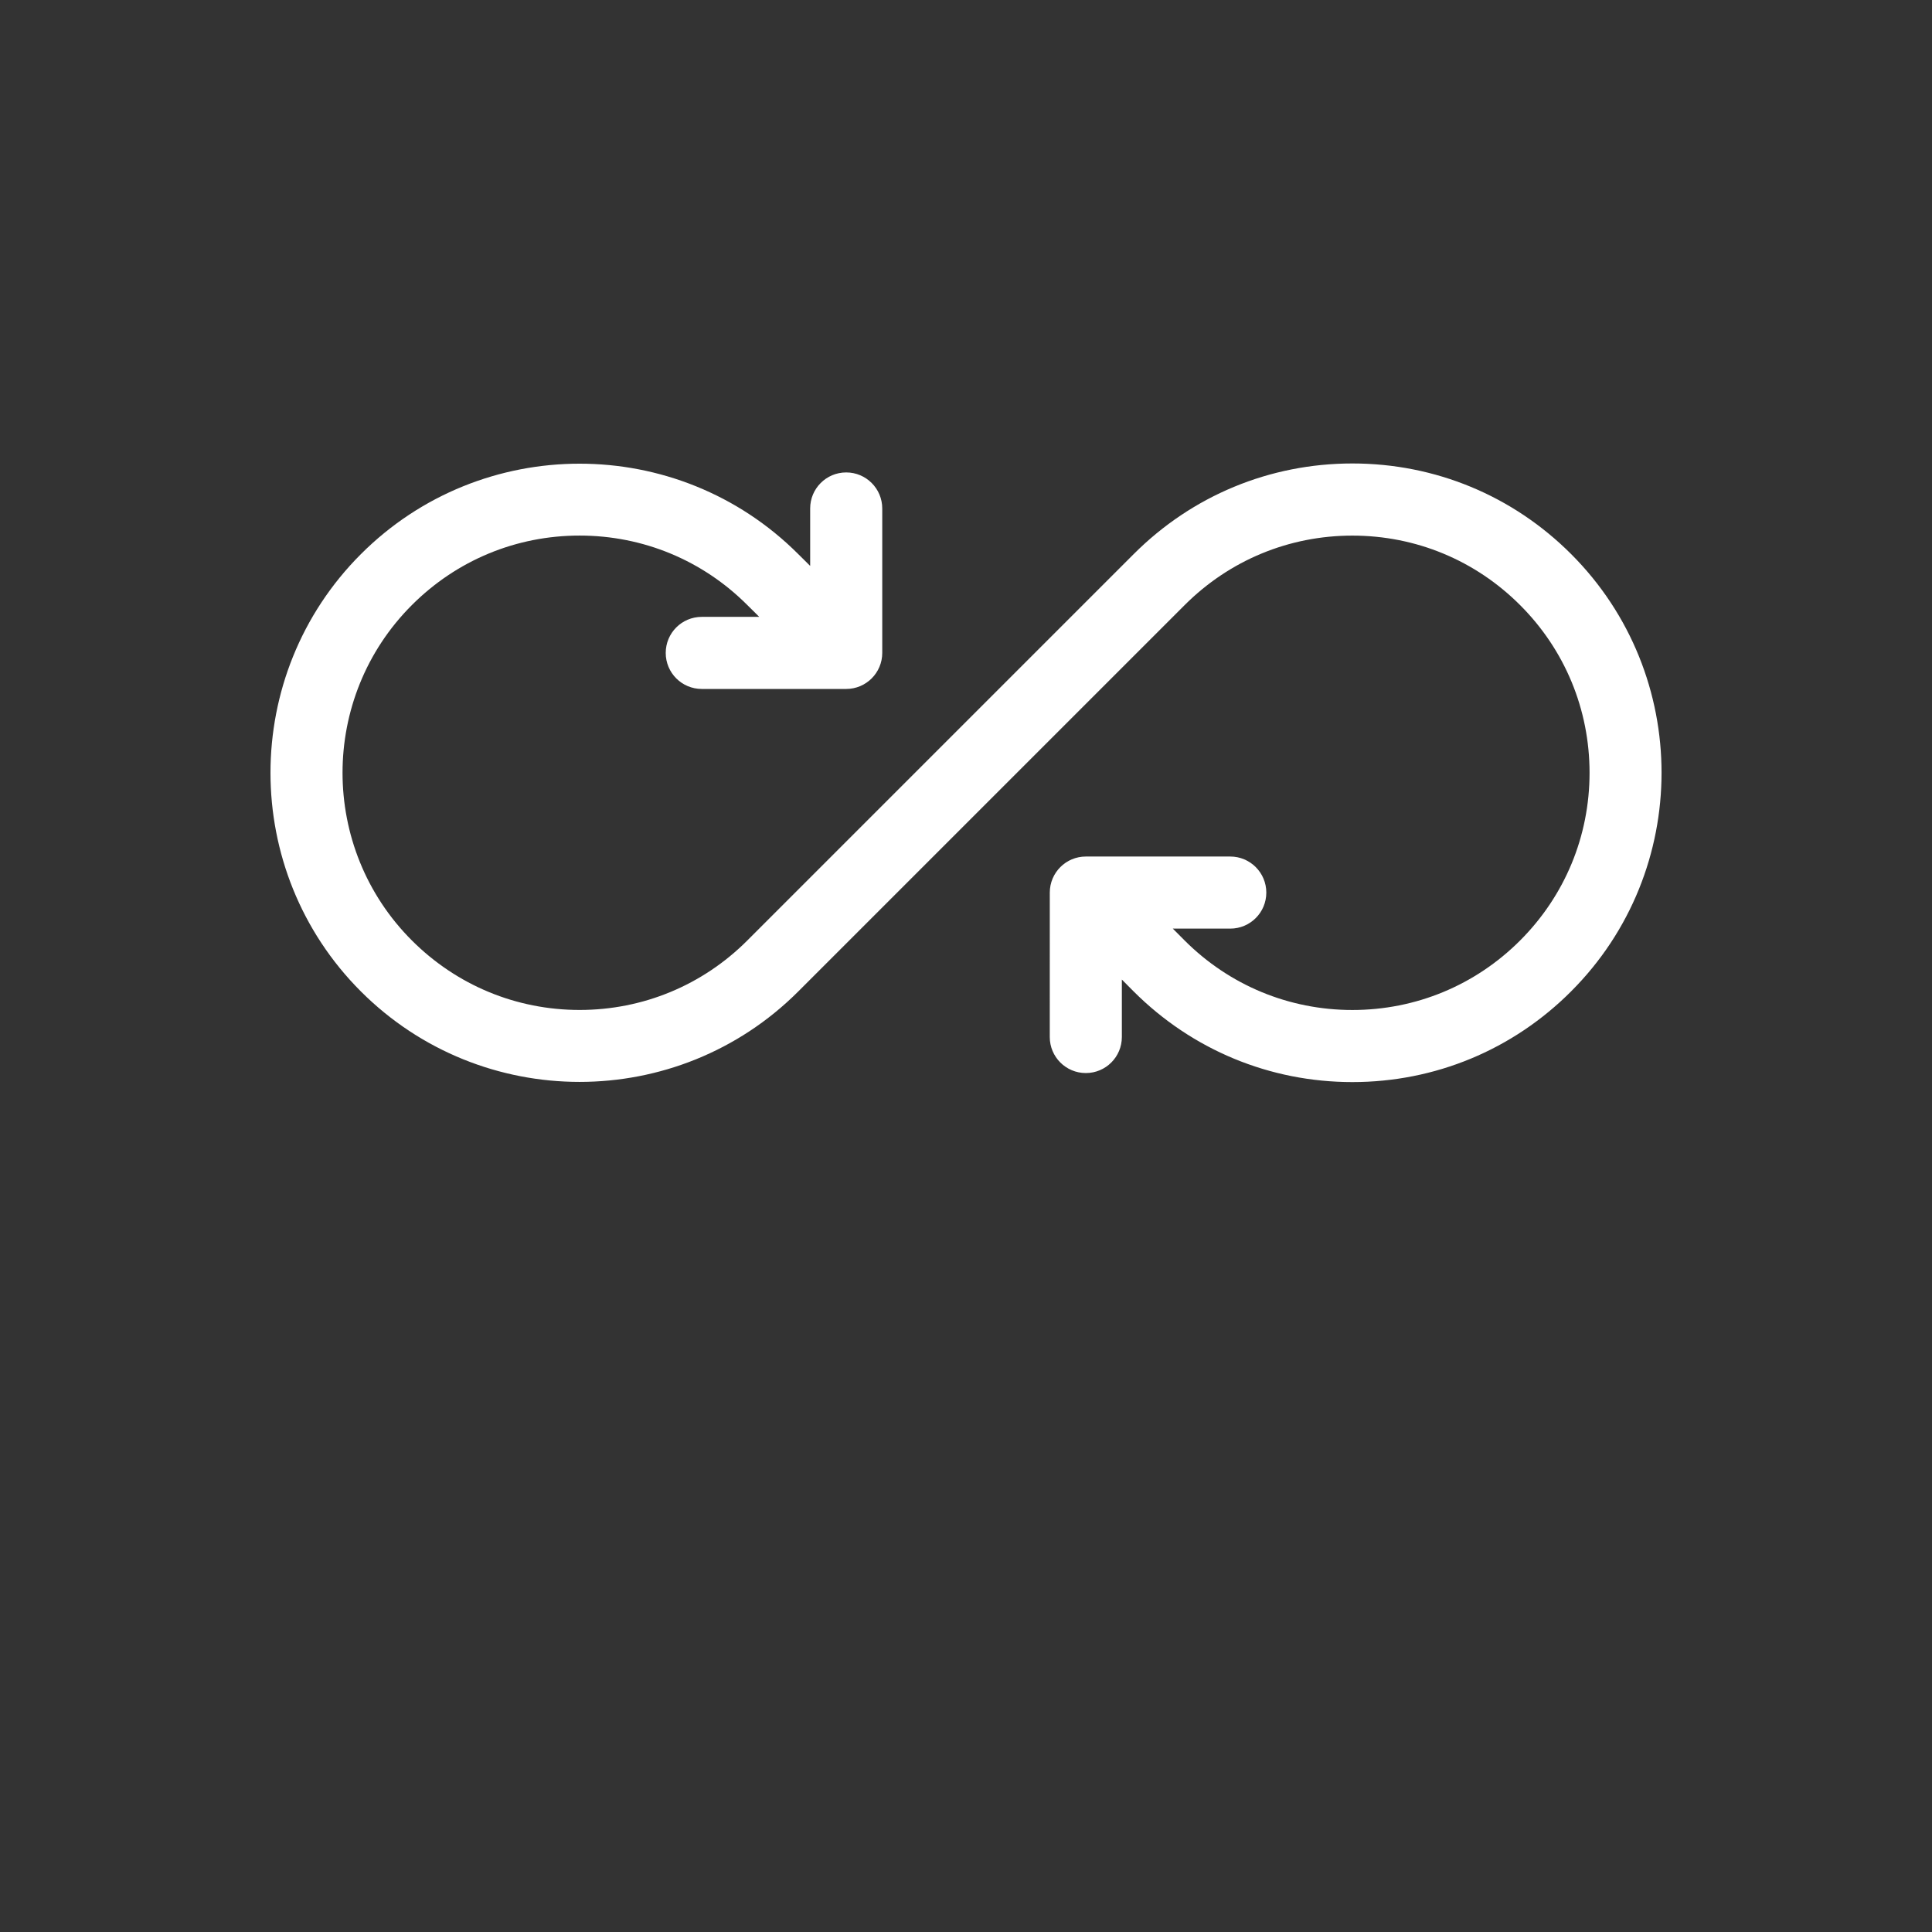 <svg xmlns="http://www.w3.org/2000/svg" width="100" height="100" viewBox="0 0 100 100" fill="none"><rect x="0" y="0" width="100" height="100" fill="#333333" stroke="none"/><path d="M81.316 51.318C78.295 54.34 74.277 56.008 69.998 56.008C65.723 56.008 61.705 54.34 58.679 51.318C58.574 51.213 58.175 50.811 58.071 50.706L58.067 50.702V53.675C58.067 54.708 57.231 55.541 56.202 55.541C55.172 55.541 54.336 54.708 54.336 53.675L54.337 46.2C54.337 45.17 55.172 44.334 56.202 44.334H63.678C64.708 44.334 65.544 45.17 65.544 46.2C65.544 47.233 64.708 48.065 63.678 48.065H60.705L60.709 48.069C60.814 48.174 61.213 48.576 61.318 48.681C63.637 50.998 66.719 52.277 69.998 52.277C73.281 52.277 76.362 50.998 78.679 48.681C80.999 46.361 82.275 43.279 82.275 40C82.275 36.721 80.999 33.636 78.679 31.319C76.362 29 73.281 27.723 69.998 27.723C66.719 27.723 63.637 29 61.318 31.319L41.318 51.318C38.199 54.436 34.099 55.999 29.999 55.999C25.9 55.999 21.8 54.436 18.681 51.318C12.44 45.077 12.44 34.922 18.681 28.681C24.922 22.439 35.077 22.44 41.318 28.681C41.392 28.755 41.684 29.042 41.762 29.12L41.934 29.292V26.319C41.934 25.289 42.766 24.453 43.8 24.453C44.829 24.453 45.665 25.289 45.665 26.319V33.795C45.665 34.824 44.829 35.66 43.8 35.66H36.324C35.29 35.66 34.458 34.824 34.458 33.795C34.458 32.765 35.29 31.929 36.324 31.929H39.297L39.126 31.757C39.051 31.683 38.76 31.396 38.681 31.317C36.364 28.998 33.28 27.721 30 27.721C26.721 27.721 23.639 28.998 21.32 31.317C16.533 36.104 16.533 43.893 21.32 48.679C23.639 50.996 26.721 52.275 30 52.275C33.28 52.275 36.364 50.996 38.681 48.679L58.681 28.679C61.707 25.653 65.724 23.989 70 23.989C74.279 23.989 78.297 25.653 81.322 28.679C87.562 34.92 87.562 45.076 81.317 51.316L81.316 51.318Z" fill="white"></path></svg>